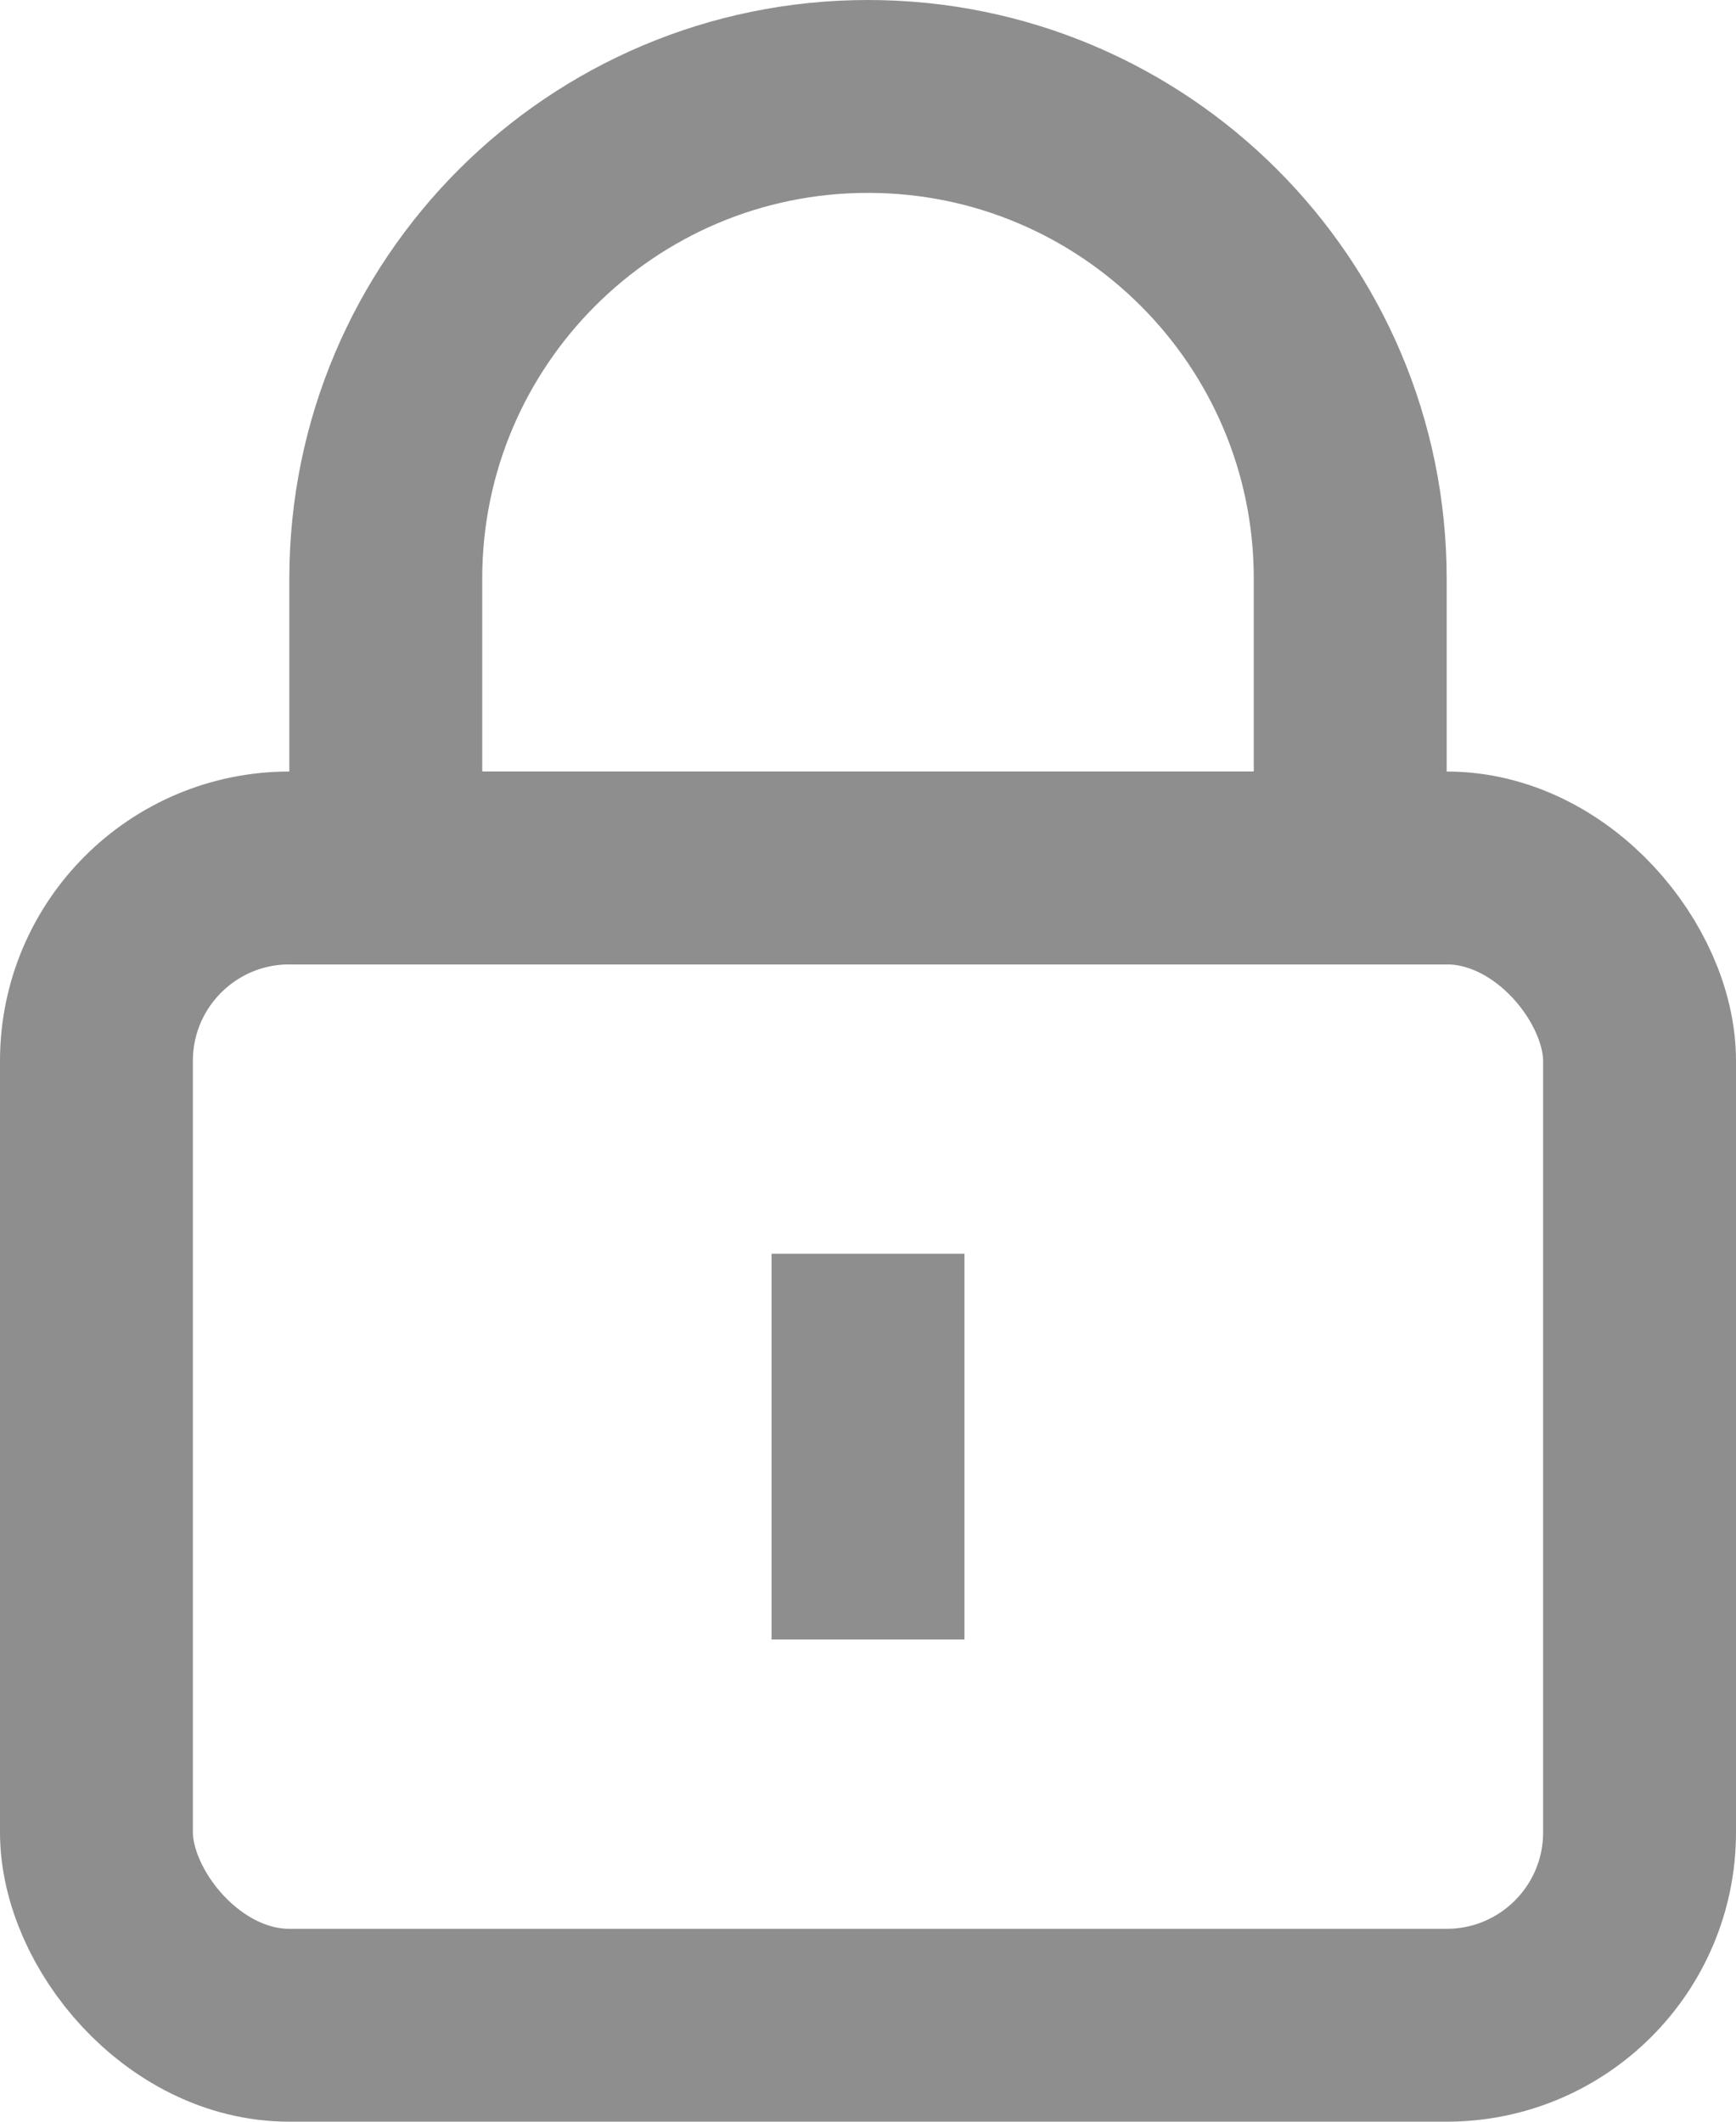<svg width="18" height="22" viewBox="0 0 18 22" fill="none" xmlns="http://www.w3.org/2000/svg">
<rect x="1" y="9" width="16" height="12" rx="2" stroke="#8E8E8E" stroke-width="2"/>
<path d="M14 6V9H4V6C4 3.239 6.239 1 9 1C11.761 1 14 3.239 14 6Z" stroke="#8E8E8E" stroke-width="2"/>
<path d="M9 17L9 13" stroke="#8E8E8E" stroke-width="2"/>
</svg>
